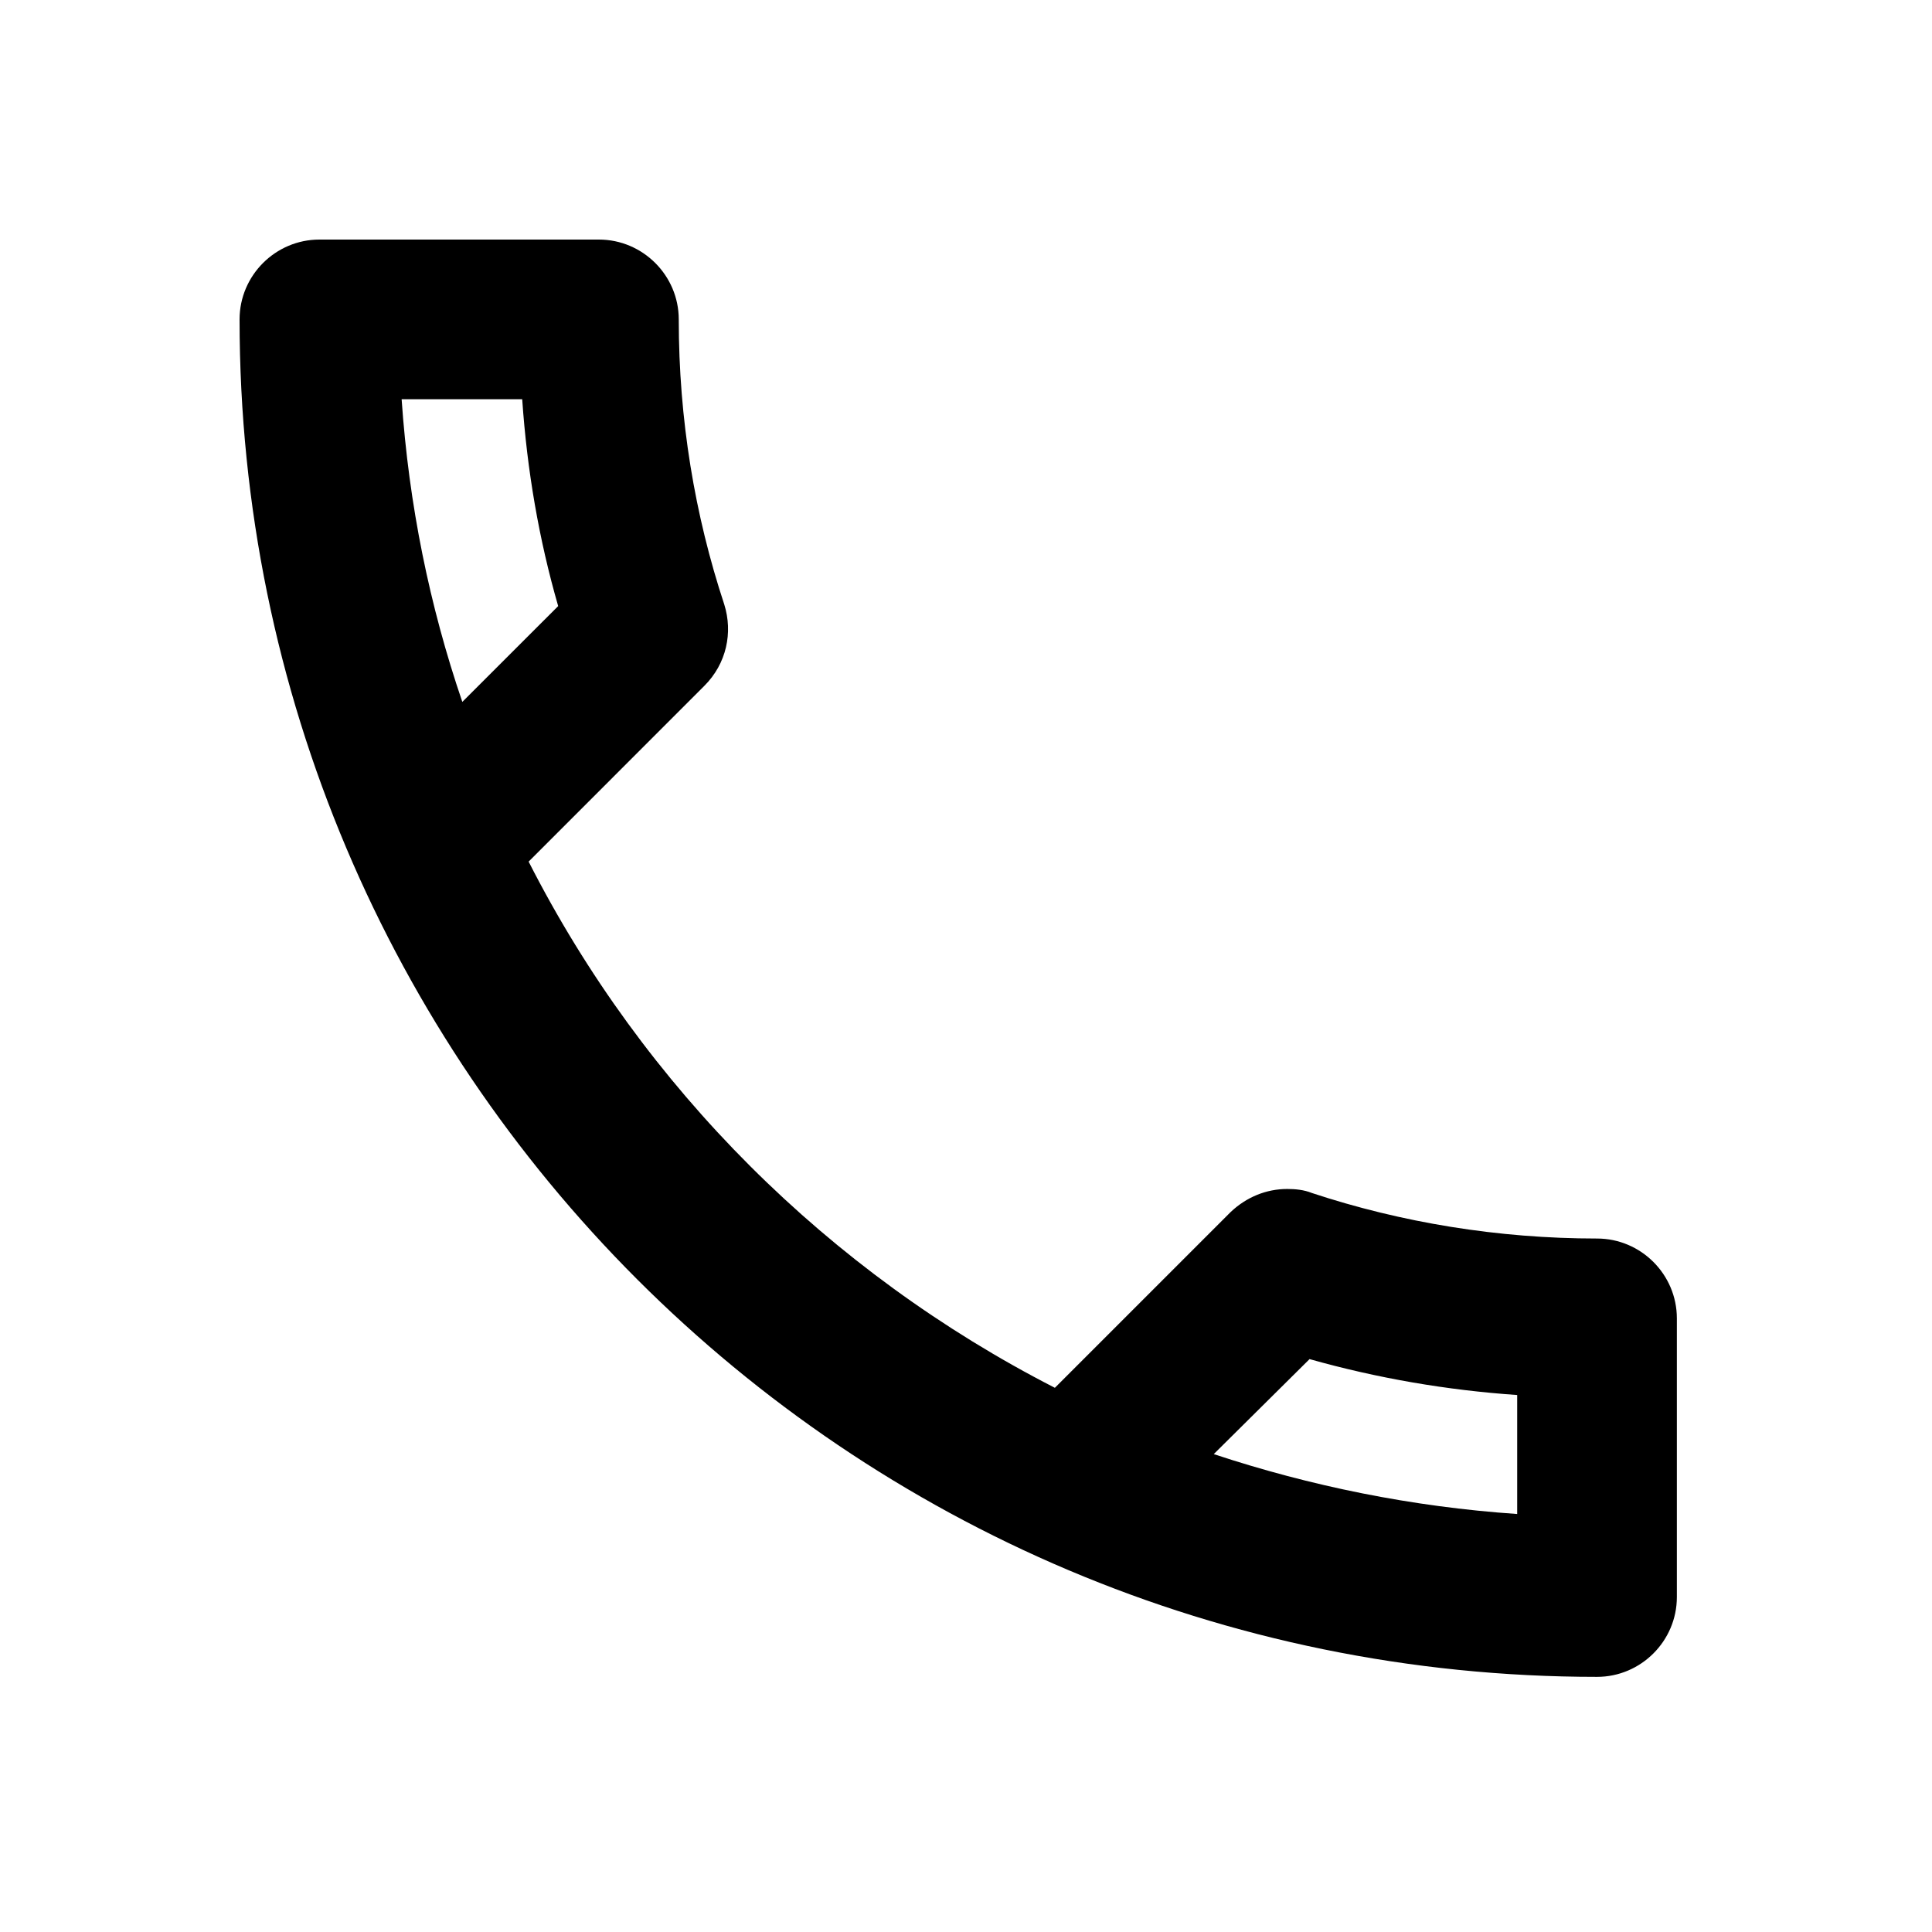 <svg width="34" height="34" viewBox="0 0 34 34" fill="none" xmlns="http://www.w3.org/2000/svg">
<path d="M9.19 7.026C9.275 8.277 9.486 9.5 9.823 10.666L8.136 12.352C7.56 10.666 7.195 8.881 7.068 7.026H9.19ZM23.046 23.918C24.241 24.255 25.463 24.465 26.7 24.55V26.644C24.845 26.517 23.06 26.152 21.36 25.59L23.046 23.918ZM10.54 4.216H5.621C4.848 4.216 4.216 4.848 4.216 5.621C4.216 18.816 14.91 29.51 28.105 29.51C28.878 29.51 29.51 28.878 29.51 28.105V23.201C29.51 22.428 28.878 21.796 28.105 21.796C26.363 21.796 24.662 21.515 23.088 20.995C22.948 20.938 22.793 20.924 22.653 20.924C22.287 20.924 21.936 21.065 21.655 21.332L18.564 24.423C14.587 22.386 11.326 19.14 9.303 15.163L12.394 12.071C12.788 11.678 12.9 11.13 12.746 10.638C12.226 9.064 11.945 7.378 11.945 5.621C11.945 4.848 11.312 4.216 10.54 4.216Z" fill="black"/>
</svg>
